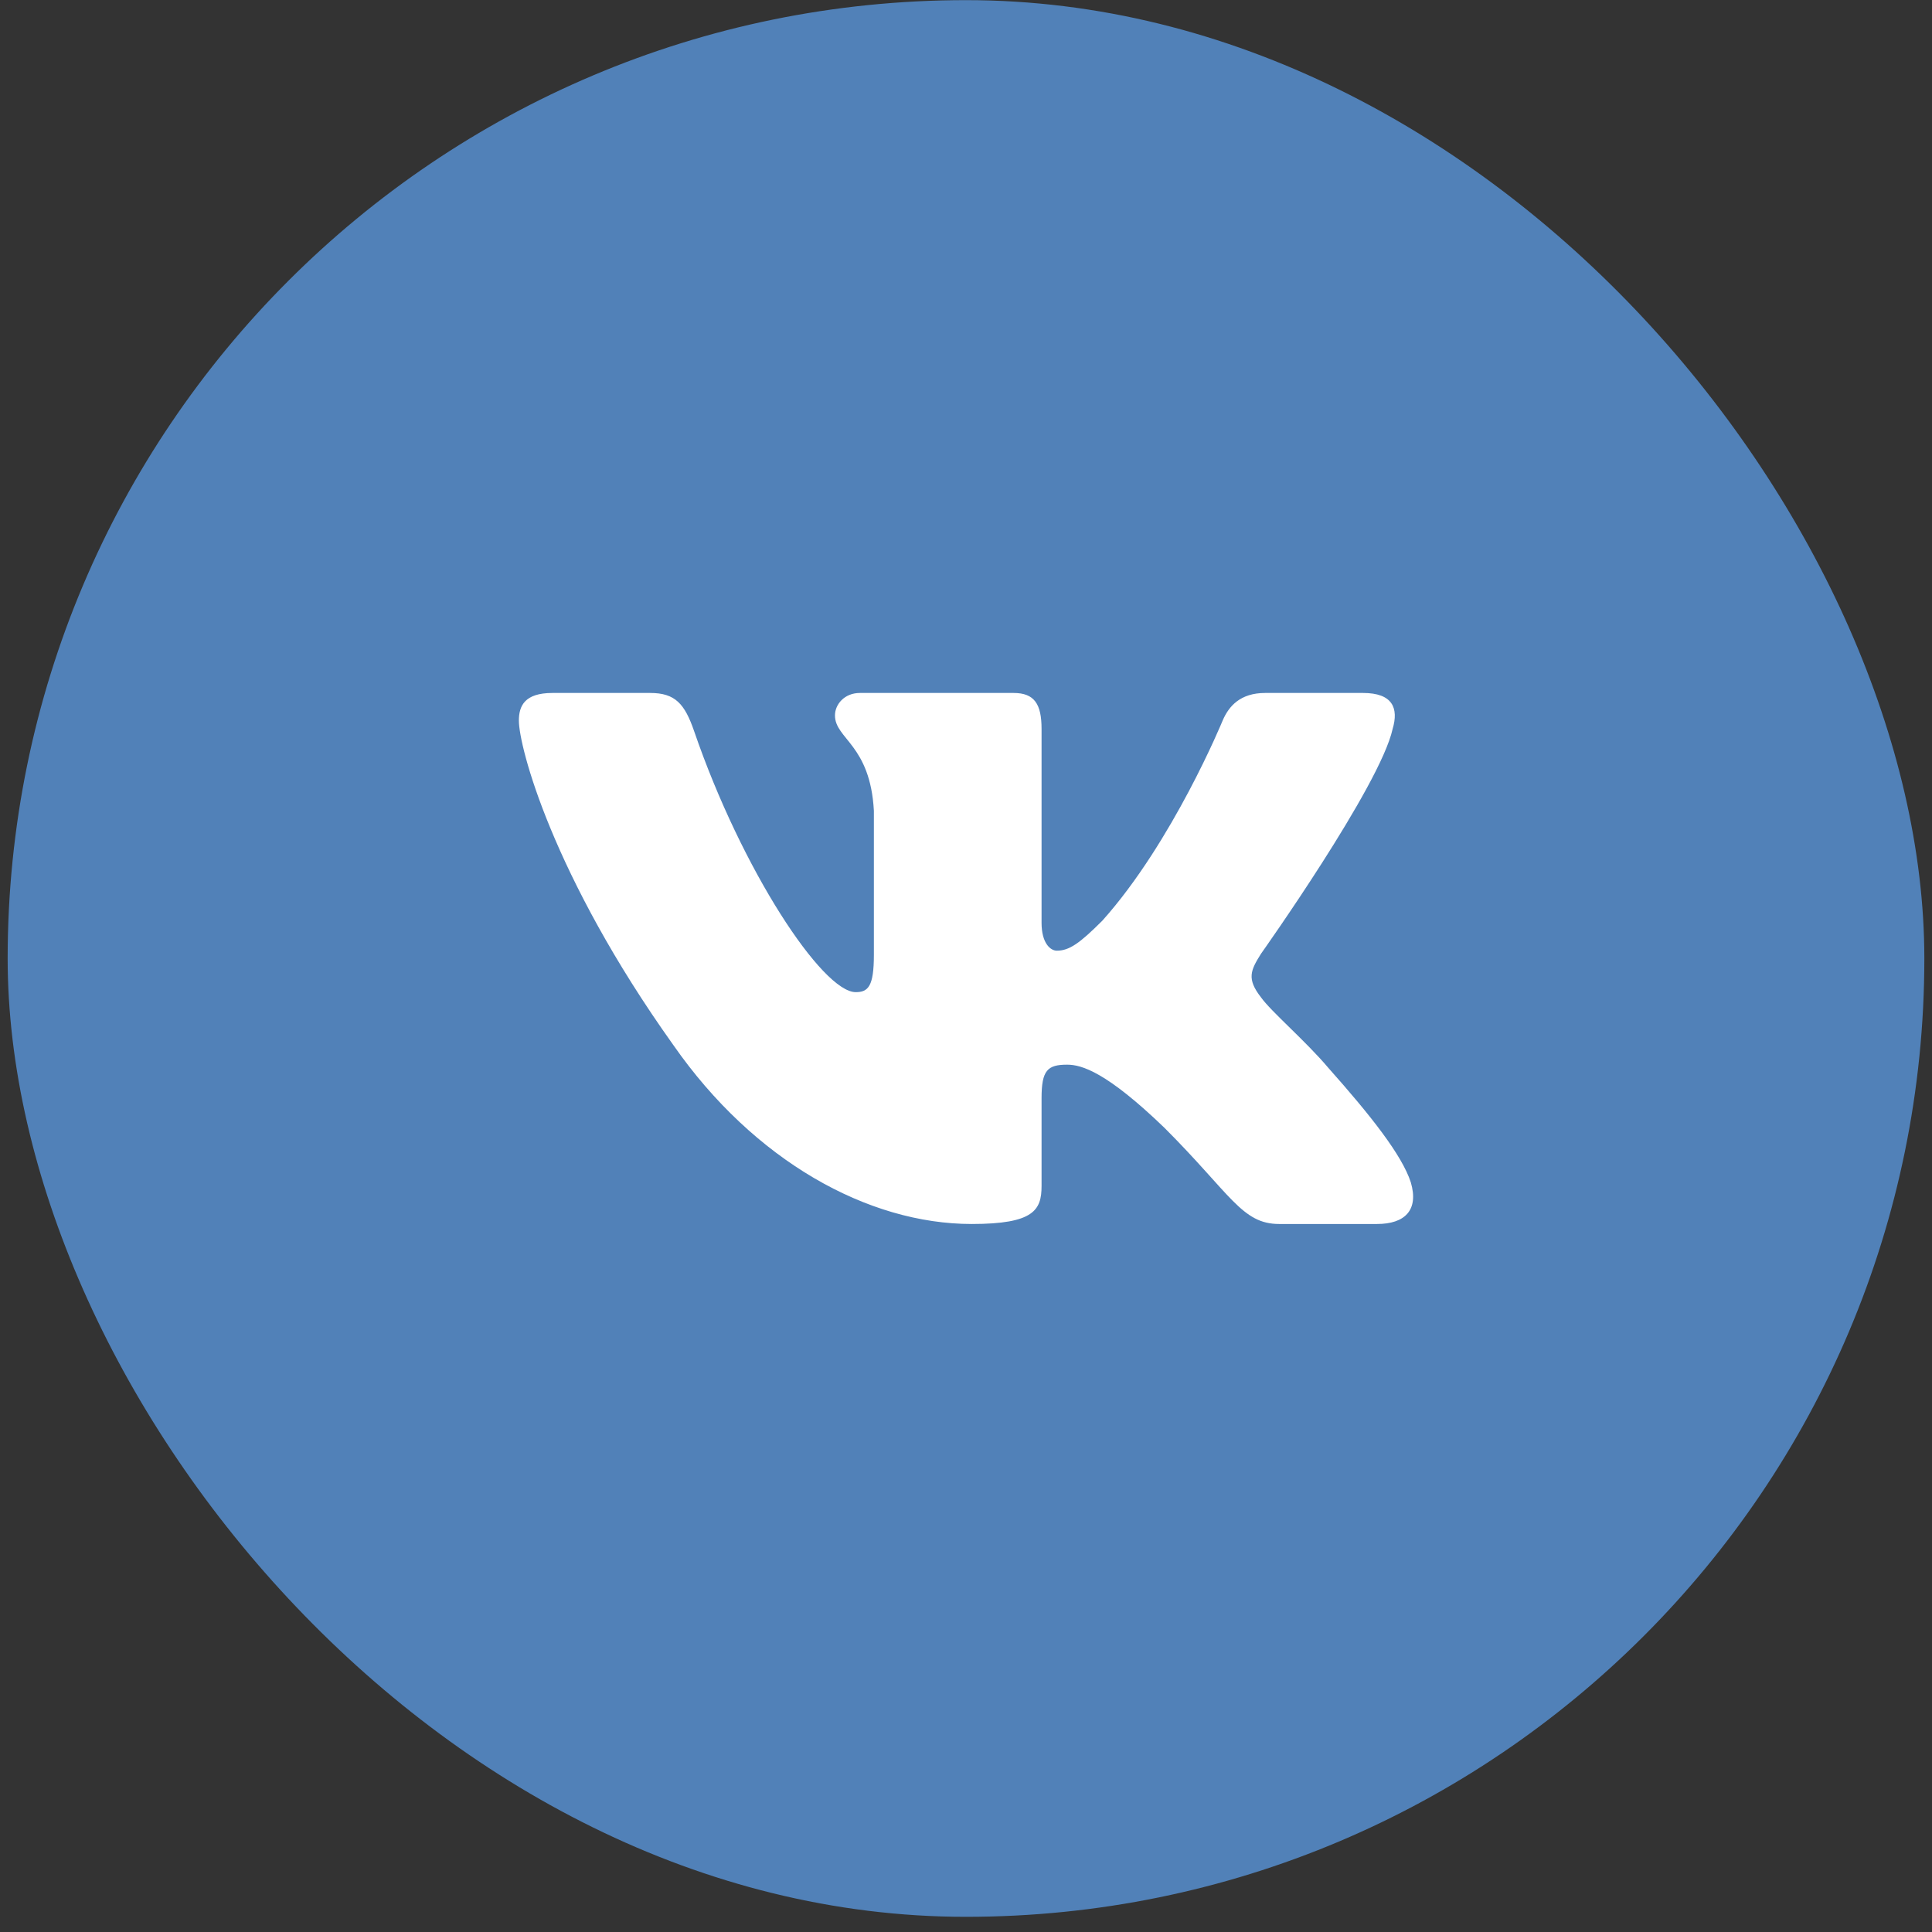 <?xml version="1.0" encoding="UTF-8"?> <svg xmlns="http://www.w3.org/2000/svg" width="28" height="28" viewBox="0 0 28 28" fill="none"><rect x="0" y="0" width="28" height="28" fill="#333333" stroke="none"/><rect x="0.111" y="0.002" width="27.778" height="27.778" rx="13.889" fill="#5181B8"></rect><path fill-rule="evenodd" clip-rule="evenodd" d="M20.183 10.564C20.273 10.263 20.183 10.043 19.754 10.043H18.336C17.976 10.043 17.809 10.233 17.719 10.444C17.719 10.444 16.998 12.201 15.977 13.342C15.646 13.673 15.496 13.778 15.316 13.778C15.226 13.778 15.095 13.673 15.095 13.373V10.564C15.095 10.203 14.991 10.043 14.69 10.043H12.462C12.237 10.043 12.101 10.21 12.101 10.368C12.101 10.71 12.612 10.789 12.665 11.75V13.838C12.665 14.296 12.582 14.379 12.402 14.379C11.921 14.379 10.752 12.614 10.059 10.594C9.923 10.201 9.786 10.043 9.424 10.043H8.006C7.601 10.043 7.52 10.233 7.52 10.444C7.52 10.819 8.001 12.682 9.758 15.145C10.93 16.827 12.581 17.739 14.083 17.739C14.984 17.739 15.095 17.537 15.095 17.188V15.916C15.095 15.511 15.181 15.43 15.466 15.43C15.676 15.43 16.037 15.536 16.878 16.347C17.839 17.308 17.998 17.739 18.539 17.739H19.956C20.362 17.739 20.564 17.537 20.447 17.137C20.319 16.739 19.86 16.161 19.251 15.476C18.921 15.085 18.425 14.664 18.275 14.454C18.065 14.184 18.125 14.063 18.275 13.823C18.275 13.823 20.003 11.39 20.183 10.564Z" fill="white"></path></svg> 